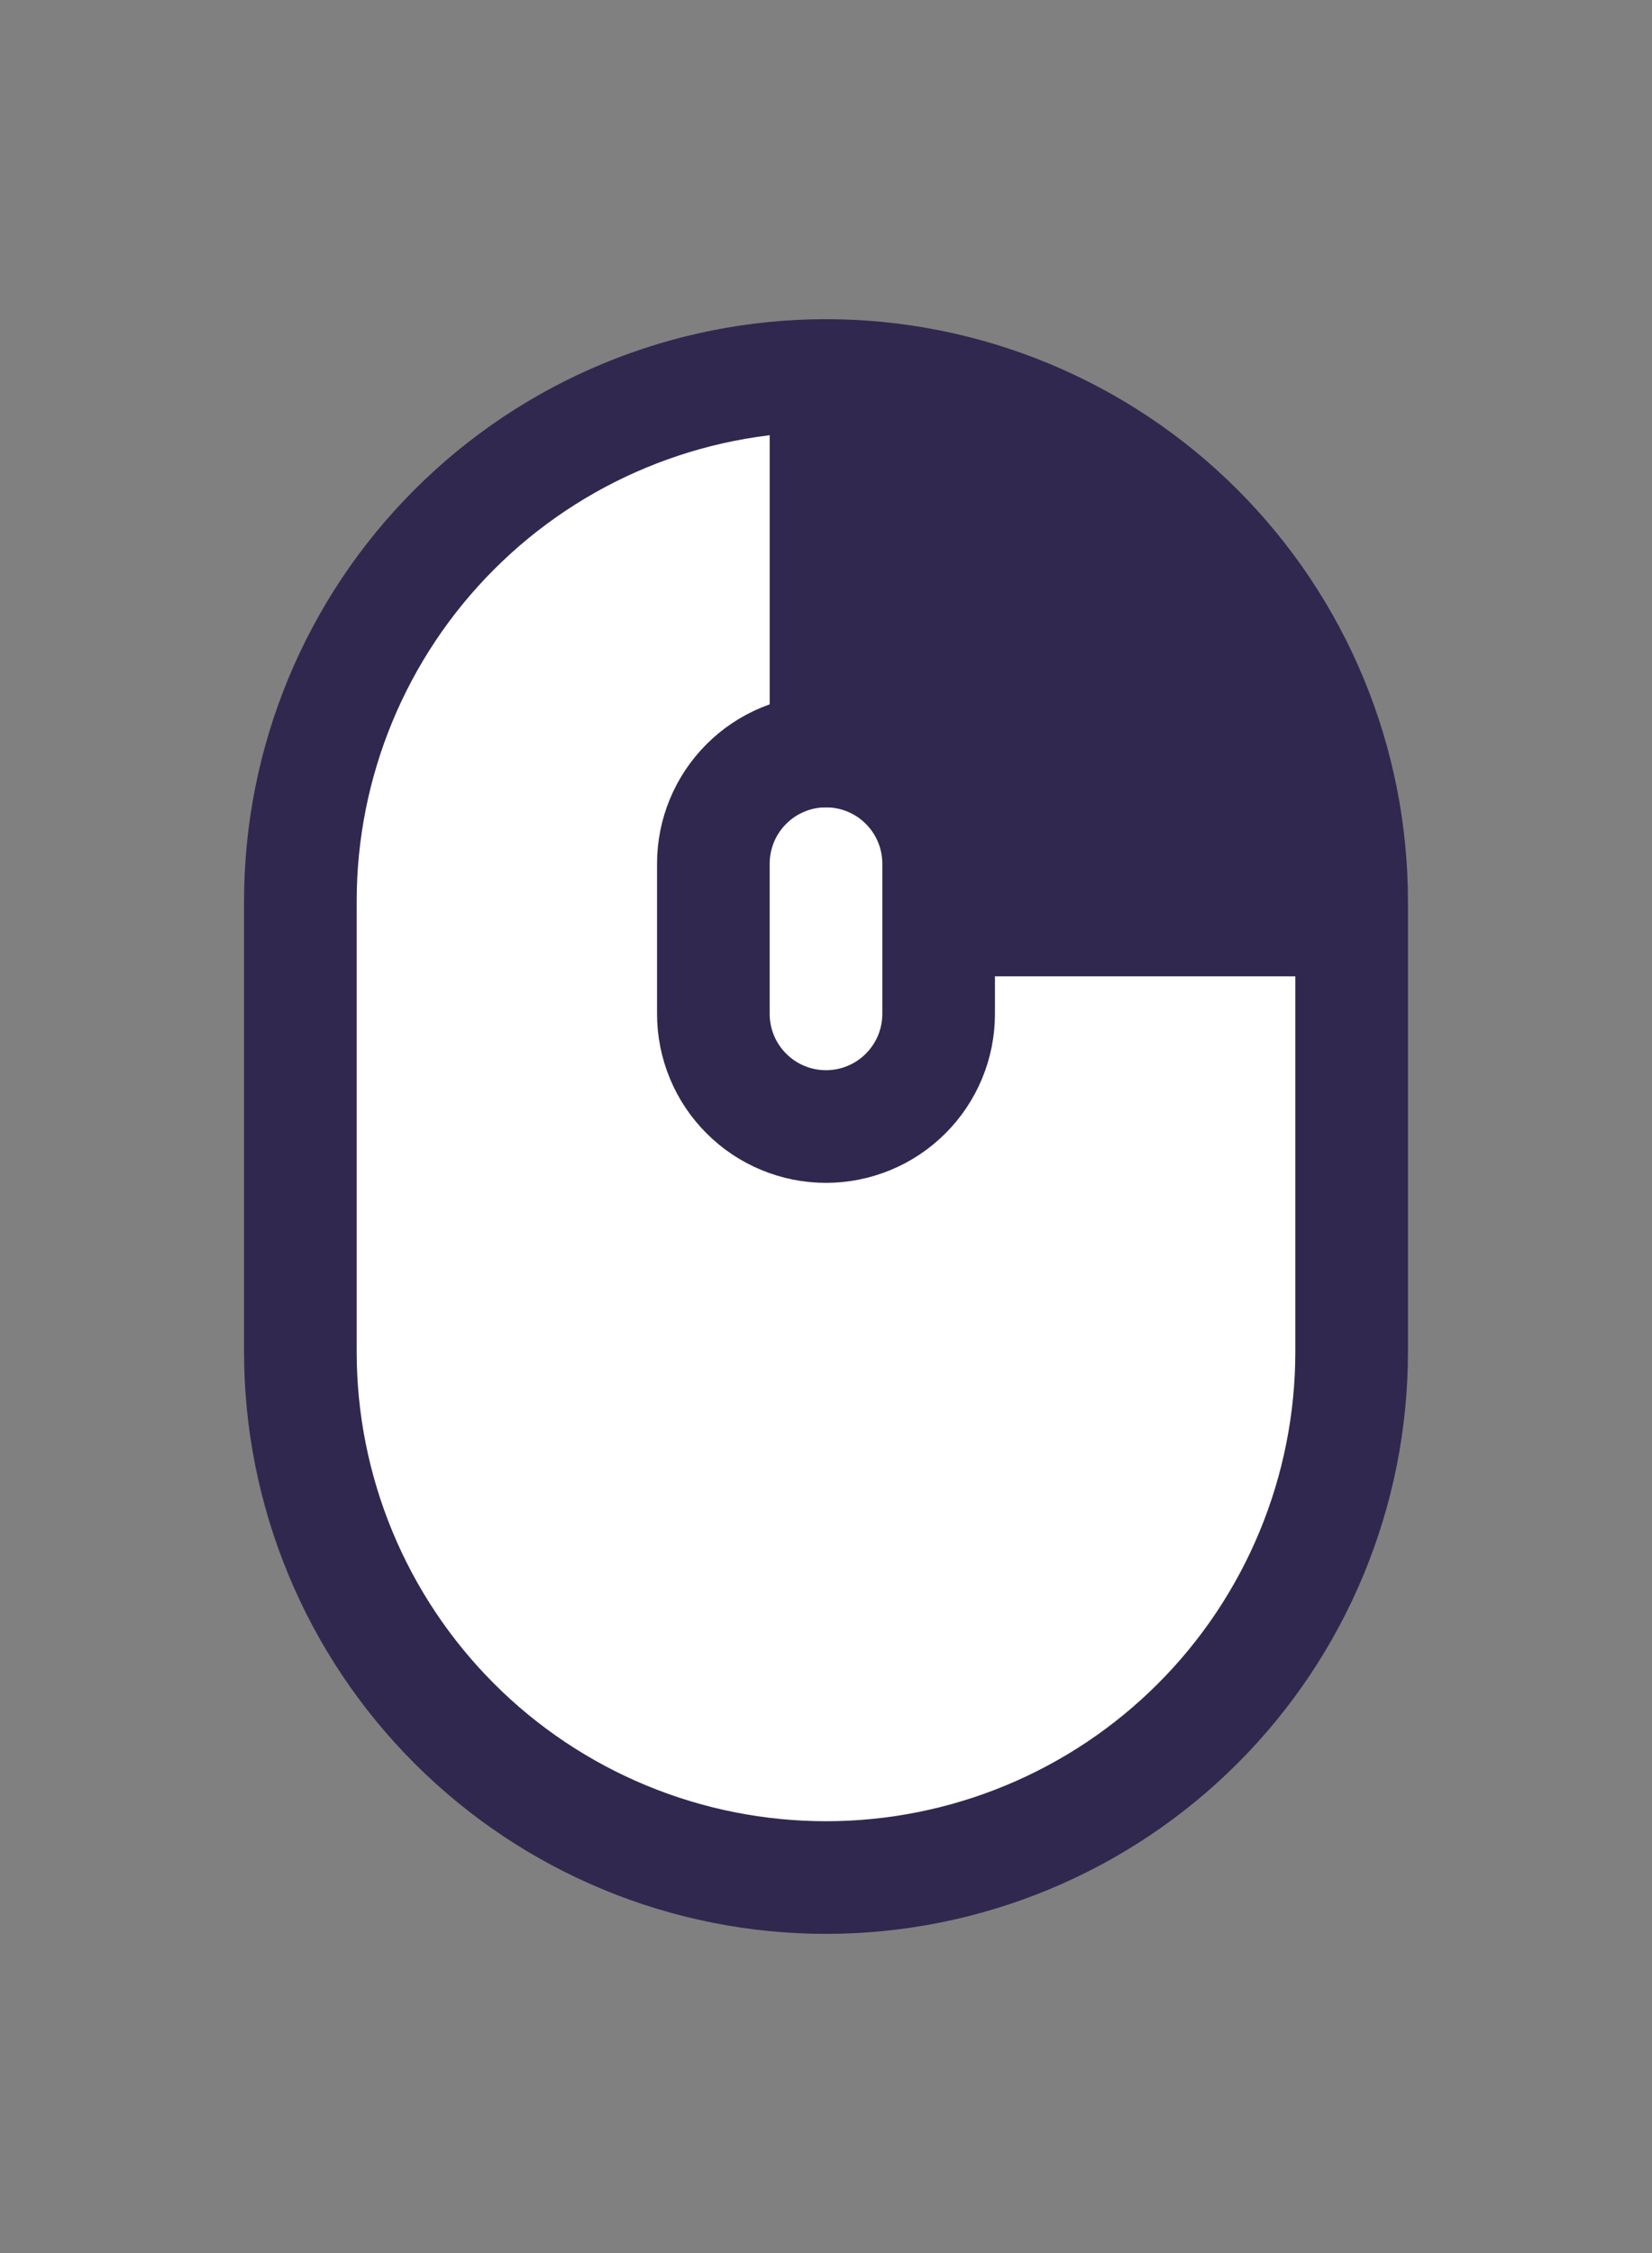 <svg width="44" height="60" viewBox="0 0 44 60" fill="none" xmlns="http://www.w3.org/2000/svg">
<rect x="0" y="0" width="44" height="60" fill="#808080" stroke="none"/>
<path d="M8 24C8 20.287 9.475 16.726 12.101 14.101C14.726 11.475 18.287 10 22 10C25.713 10 29.274 11.475 31.899 14.101C34.525 16.726 36 20.287 36 24V36C36 37.839 35.638 39.659 34.934 41.358C34.231 43.056 33.2 44.599 31.899 45.9C30.599 47.2 29.056 48.231 27.358 48.934C25.659 49.638 23.838 50 22 50C20.162 50 18.341 49.638 16.642 48.934C14.944 48.231 13.4 47.2 12.101 45.9C10.8 44.599 9.769 43.056 9.066 41.358C8.362 39.659 8 37.839 8 36V24Z" fill="white" stroke="#31284F" stroke-width="3"/>
<path d="M19 23C19 22.204 19.316 21.441 19.879 20.879C20.441 20.316 21.204 20 22 20C22.796 20 23.559 20.316 24.121 20.879C24.684 21.441 25 22.204 25 23V27C25 27.796 24.684 28.559 24.121 29.121C23.559 29.684 22.796 30 22 30C21.204 30 20.441 29.684 19.879 29.121C19.316 28.559 19 27.796 19 27V23Z" fill="white" stroke="#31284F" stroke-width="3"/>
<path d="M36 26H25C25 26 24.586 22.172 24 21C23.414 19.828 22 20 22 20V10C22 10 28 10 32 14C36 18 36 26 36 26Z" fill="#31284F"/>
<path d="M22 10V20" stroke="#31284F" stroke-width="3" stroke-linecap="round"/>
</svg>

